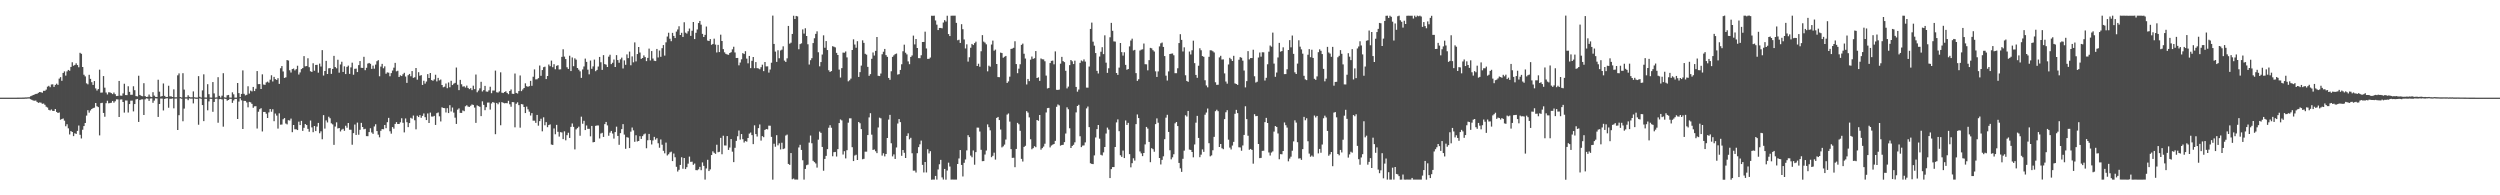 <?xml version="1.0" encoding="UTF-8"?>
<svg xmlns="http://www.w3.org/2000/svg" width="1920" height="150">
  <path d="M0 75.000h1v1.000H0zM1 75.000h1v1.000H1zM2 75.000h1v1.000H2zM3 75.000h1v1.000H3zM4 75.000h1v1.000H4zM5 75.000h1v1.000H5zM6 75.000h1v1.000H6zM7 75.000h1v1.000H7zM8 74.998h1v1.000H8zM9 74.997h1v1.000H9zM10 74.994h1v1.000H10zM11 74.991h1v1.000H11zM12 74.986h1v1.000H12zM13 74.974h1v1.000H13zM14 74.970h1v1.000H14zM15 74.945h1v1.000H15zM16 74.938h1v1.000H16zM17 74.925h1v1.000H17zM18 74.908h1v1.000H18zM19 74.821h1v1.000H19zM20 74.814h1v1.000H20zM21 74.679h1v1.000H21zM22 74.659h1v1.000H22zM23 73.910h1v2.252H23zM24 73.522h1v3.175H24zM25 72.954h1v4.233H25zM26 72.582h1v4.780H26zM27 72.154h1v5.042H27zM28 71.968h1v6.336H28zM29 71.277h1v7.701H29zM30 70.674h1v7.986H30zM31 70.843h1v8.004H31zM32 71.195h1v8.525H32zM33 69.755h1v9.784H33zM34 69.734h1v10.774H34zM35 68.790h1v13.199H35zM36 66.541h1v16.044H36zM37 65.900h1v18.473H37zM38 66.970h1v17.847H38zM39 64.878h1v19.182H39zM40 64.742h1v20.411H40zM41 66.704h1v18.563H41zM42 65.178h1v18.532H42zM43 64.258h1v21.717H43zM44 65.202h1v21.576H44zM45 60.379h1v25.985H45zM46 59.229h1v32.706H46zM47 62.034h1v29.401H47zM48 55.993h1v34.966H48zM49 54.852h1v37.831H49zM50 58.055h1v38.926H50zM51 54.836h1v40.594H51zM52 53.687h1v44.855H52zM53 54.345h1v48.927H53zM54 51.404h1v49.231H54zM55 47.804h1v53.555H55zM56 50.504h1v54.026H56zM57 49.872h1v52.484H57zM58 48.663h1v54.175H58zM59 49.958h1v50.533H59zM60 51.657h1v44.746H60zM61 40.526h1v63.022H61zM62 41.307h1v65.018H62zM63 51.449h1v48.193H63zM64 57.398h1v39.417H64zM65 58.673h1v35.800H65zM66 63.993h1v24.778H66zM67 64.747h1v19.901H67zM68 57.448h1v29.075H68zM69 60.548h1v24.286H69zM70 63.150h1v20.539H70zM71 65.252h1v17.769H71zM72 62.271h1v20.420H72zM73 67.880h1v11.202H73zM74 69.531h1v12.085H74zM75 68.421h1v13.870H75zM76 53.526h1v50.476H76zM77 71.150h1v8.036H77zM78 71.058h1v7.872H78zM79 58.435h1v28.319H79zM80 67.324h1v22.345H80zM81 71.040h1v8.232H81zM82 72.556h1v4.830H82zM83 70.872h1v8.475H83zM84 70.961h1v8.200H84zM85 71.521h1v7.390H85zM86 72.317h1v5.180H86zM87 71.071h1v7.777H87zM88 72.325h1v5.434H88zM89 73.758h1v2.548H89zM90 73.601h1v2.749H90zM91 62.180h1v27.652H91zM92 73.441h1v3.012H92zM93 73.530h1v2.813H93zM94 71.734h1v6.596H94zM95 64.313h1v22.171H95zM96 72.991h1v4.182H96zM97 73.060h1v4.161H97zM98 66.255h1v20.166H98zM99 70.535h1v9.397H99zM100 72.829h1v4.486H100zM101 72.756h1v4.511H101zM102 66.265h1v19.273H102zM103 69.264h1v10.668H103zM104 73.754h1v2.583H104zM105 74.024h1v1.981H105zM106 58.164h1v35.502H106zM107 72.903h1v3.923H107zM108 73.634h1v2.708H108zM109 73.931h1v2.354H109zM110 63.902h1v24.401H110zM111 73.812h1v2.452H111zM112 74.494h1v1.038H112zM113 74.272h1v1.506H113zM114 72.583h1v4.867H114zM115 74.246h1v1.411H115zM116 74.561h1v1.000H116zM117 70.821h1v8.137H117zM118 73.440h1v3.842H118zM119 74.406h1v1.111H119zM120 74.474h1v1.144H120zM121 61.221h1v28.582H121zM122 70.391h1v9.460H122zM123 74.186h1v1.467H123zM124 73.785h1v1.953H124zM125 64.104h1v20.708H125zM126 73.605h1v2.372H126zM127 74.569h1v1.000H127zM128 74.440h1v1.005H128zM129 65.846h1v16.880H129zM130 74.005h1v1.862H130zM131 74.052h1v1.817H131zM132 74.482h1v1.139H132zM133 68.613h1v14.580H133zM134 74.703h1v1.000H134zM135 74.685h1v1.000H135zM136 57.850h1v41.969H136zM137 56.367h1v32.108H137zM138 74.539h1v1.000H138zM139 74.853h1v1.000H139zM140 56.197h1v36.947H140zM141 68.795h1v14.597H141zM142 74.721h1v1.000H142zM143 74.713h1v1.000H143zM144 73.175h1v3.759H144zM145 74.375h1v1.188H145zM146 74.776h1v1.000H146zM147 74.721h1v1.000H147zM148 70.214h1v9.178H148zM149 74.684h1v1.000H149zM150 74.916h1v1.000H150zM151 74.896h1v1.000H151zM152 58.492h1v37.311H152zM153 74.365h1v1.146H153zM154 74.882h1v1.000H154zM155 69.424h1v11.274H155zM156 57.067h1v35.951H156zM157 74.878h1v1.000H157zM158 74.896h1v1.000H158zM159 64.651h1v20.104H159zM160 72.355h1v5.506H160zM161 74.897h1v1.000H161zM162 74.934h1v1.000H162zM163 63.049h1v22.793H163zM164 71.712h1v6.558H164zM165 74.897h1v1.000H165zM166 74.783h1v1.000H166zM167 59.301h1v34.942H167zM168 73.639h1v2.560H168zM169 74.924h1v1.000H169zM170 73.479h1v2.920H170zM171 56.224h1v41.044H171zM172 74.762h1v1.000H172zM173 74.968h1v1.000H173zM174 73.172h1v4.137H174zM175 72.915h1v3.897H175zM176 74.903h1v1.000H176zM177 74.949h1v1.000H177zM178 70.909h1v8.106H178zM179 72.424h1v4.734H179zM180 74.959h1v1.000H180zM181 74.968h1v1.000H181zM182 63.744h1v27.653H182zM183 71.531h1v6.506H183zM184 74.527h1v1.000H184zM185 72.148h1v4.924H185zM186 54.041h1v45.039H186zM187 72.059h1v5.387H187zM188 73.267h1v4.246H188zM189 72.806h1v5.893H189zM190 66.258h1v16.155H190zM191 71.885h1v6.367H191zM192 69.579h1v9.016H192zM193 70.195h1v9.554H193zM194 66.760h1v16.042H194zM195 69.952h1v11.731H195zM196 68.140h1v13.428H196zM197 54.596h1v44.101H197zM198 64.613h1v21.200H198zM199 64.554h1v19.294H199zM200 68.346h1v14.744H200zM201 57.102h1v43.871H201zM202 64.896h1v21.087H202zM203 65.192h1v20.775H203zM204 63.259h1v24.064H204zM205 62.651h1v27.986H205zM206 63.495h1v22.816H206zM207 61.179h1v22.525H207zM208 57.788h1v28.029H208zM209 62.572h1v21.329H209zM210 59.030h1v34.064H210zM211 60.797h1v26.408H211zM212 61.382h1v27.412H212zM213 60.066h1v38.713H213zM214 64.417h1v22.629H214zM215 52.405h1v43.337H215zM216 50.756h1v44.900H216zM217 54.869h1v36.706H217zM218 59.838h1v30.831H218zM219 59.414h1v35.440H219zM220 46.154h1v49.404H220zM221 46.483h1v45.817H221zM222 53.943h1v38.632H222zM223 55.692h1v35.377H223zM224 53.043h1v48.497H224zM225 52.628h1v43.376H225zM226 54.050h1v45.215H226zM227 53.095h1v46.246H227zM228 50.466h1v49.411H228zM229 57.226h1v36.222H229zM230 55.619h1v40.429H230zM231 53.107h1v39.710H231zM232 52.275h1v48.236H232zM233 43.102h1v55.036H233zM234 50.942h1v44.324H234zM235 50.736h1v45.314H235zM236 44.734h1v54.235H236zM237 51.627h1v49.554H237zM238 54.734h1v37.836H238zM239 55.251h1v42.566H239zM240 48.600h1v52.907H240zM241 54.342h1v42.404H241zM242 49.887h1v50.761H242zM243 49.770h1v47.472H243zM244 55.791h1v38.617H244zM245 48.837h1v53.501H245zM246 51.087h1v49.788H246zM247 38.482h1v68.482H247zM248 58.024h1v30.412H248zM249 54.516h1v44.268H249zM250 46.742h1v45.729H250zM251 56.850h1v37.181H251zM252 52.473h1v37.168H252zM253 52.257h1v38.582H253zM254 56.739h1v37.998H254zM255 52.920h1v42.603H255zM256 42.922h1v68.341H256zM257 51.531h1v45.640H257zM258 52.454h1v41.484H258zM259 45.867h1v52.795H259zM260 55.830h1v42.454H260zM261 49.484h1v51.501H261zM262 47.428h1v52.167H262zM263 55.229h1v43.688H263zM264 50.935h1v49.537H264zM265 56.903h1v39.651H265zM266 51.346h1v46.779H266zM267 50.395h1v44.076H267zM268 56.731h1v42.880H268zM269 51.742h1v47.877H269zM270 48.107h1v63.030H270zM271 57.404h1v44.856H271zM272 52.854h1v42.796H272zM273 52.668h1v50.959H273zM274 55.359h1v38.787H274zM275 50.034h1v53.420H275zM276 46.887h1v52.795H276zM277 52.070h1v42.287H277zM278 52.198h1v45.359H278zM279 43.628h1v55.650H279zM280 53.933h1v44.983H280zM281 52.065h1v52.474H281zM282 48.847h1v55.741H282zM283 48.348h1v53.091H283zM284 49.016h1v49.491H284zM285 52.896h1v48.842H285zM286 50.390h1v52.397H286zM287 52.759h1v44.386H287zM288 49.608h1v45.816H288zM289 47.017h1v53.621H289zM290 46.199h1v57.247H290zM291 58.589h1v46.871H291zM292 51.170h1v49.261H292zM293 49.026h1v50.090H293zM294 52.411h1v46.869H294zM295 50.962h1v45.013H295zM296 56.615h1v41.821H296zM297 55.604h1v38.261H297zM298 55.784h1v34.724H298zM299 58.561h1v42.253H299zM300 56.188h1v46.452H300zM301 54.190h1v43.391H301zM302 51.950h1v46.872H302zM303 48.277h1v46.928H303zM304 54.794h1v39.017H304zM305 54.347h1v40.881H305zM306 59.113h1v36.127H306zM307 57.865h1v36.087H307zM308 58.425h1v32.408H308zM309 57.049h1v37.262H309zM310 55.895h1v45.784H310zM311 58.788h1v32.182H311zM312 63.651h1v30.213H312zM313 57.754h1v39.897H313zM314 56.804h1v37.710H314zM315 58.578h1v31.884H315zM316 54.579h1v36.553H316zM317 59.808h1v28.911H317zM318 59.359h1v33.015H318zM319 52.227h1v47.101H319zM320 61.203h1v27.675H320zM321 55.432h1v34.475H321zM322 58.154h1v30.255H322zM323 57.717h1v32.766H323zM324 65.241h1v23.753H324zM325 62.026h1v25.119H325zM326 64.205h1v25.805H326zM327 62.633h1v29.567H327zM328 56.950h1v30.188H328zM329 59.896h1v34.582H329zM330 56.041h1v30.441H330zM331 61.509h1v27.998H331zM332 62.039h1v27.504H332zM333 60.975h1v28.012H333zM334 57.386h1v38.557H334zM335 62.527h1v24.431H335zM336 59.813h1v26.582H336zM337 61.726h1v27.600H337zM338 61.077h1v32.229H338zM339 65.286h1v17.166H339zM340 67.016h1v15.941H340zM341 66.572h1v16.499H341zM342 64.130h1v22.231H342zM343 67.726h1v15.368H343zM344 63.333h1v23.521H344zM345 67.010h1v13.769H345zM346 62.038h1v23.557H346zM347 65.330h1v17.268H347zM348 64.234h1v22.236H348zM349 63.659h1v26.728H349zM350 51.857h1v43.299H350zM351 65.063h1v19.176H351zM352 69.211h1v14.030H352zM353 61.315h1v25.344H353zM354 64.741h1v22.010H354zM355 66.492h1v18.333H355zM356 66.262h1v19.154H356zM357 67.204h1v14.428H357zM358 65.729h1v15.114H358zM359 67.555h1v14.340H359zM360 68.454h1v13.657H360zM361 67.742h1v13.471H361zM362 69.234h1v10.987H362zM363 65.795h1v14.783H363zM364 68.446h1v14.167H364zM365 57.243h1v37.119H365zM366 70.851h1v10.086H366zM367 69.528h1v11.961H367zM368 67.828h1v14.220H368zM369 62.831h1v26.379H369zM370 70.246h1v7.569H370zM371 69.244h1v11.294H371zM372 65.957h1v18.663H372zM373 70.303h1v12.012H373zM374 70.445h1v8.335H374zM375 69.350h1v9.371H375zM376 66.593h1v17.591H376zM377 71.555h1v7.923H377zM378 69.548h1v8.787H378zM379 69.545h1v9.375H379zM380 54.204h1v48.868H380zM381 70.837h1v8.228H381zM382 71.101h1v8.998H382zM383 70.176h1v8.408H383zM384 55.543h1v40.686H384zM385 71.159h1v7.284H385zM386 71.468h1v7.475H386zM387 70.668h1v8.704H387zM388 70.090h1v9.065H388zM389 71.390h1v7.915H389zM390 72.330h1v5.071H390zM391 69.885h1v10.186H391zM392 68.712h1v13.271H392zM393 71.963h1v6.433H393zM394 72.152h1v6.324H394zM395 56.474h1v41.340H395zM396 71.367h1v8.307H396zM397 71.824h1v6.779H397zM398 69.929h1v10.792H398zM399 57.950h1v40.094H399zM400 70.010h1v9.892H400zM401 68.702h1v11.497H401zM402 67.562h1v14.620H402zM403 63.993h1v22.842H403zM404 66.186h1v15.692H404zM405 66.670h1v17.302H405zM406 66.161h1v19.606H406zM407 62.102h1v26.618H407zM408 65.875h1v20.999H408zM409 58.924h1v33.741H409zM410 53.273h1v39.378H410zM411 60.989h1v33.358H411zM412 60.876h1v27.401H412zM413 60.002h1v36.528H413zM414 50.350h1v42.672H414zM415 58.214h1v32.952H415zM416 53.789h1v47.074H416zM417 51.585h1v38.541H417zM418 51.177h1v45.042H418zM419 60.714h1v33.069H419zM420 58.358h1v39.330H420zM421 49.573h1v46.498H421zM422 50.834h1v44.683H422zM423 46.541h1v64.449H423zM424 51.599h1v59.731H424zM425 49.325h1v49.326H425zM426 53.185h1v49.913H426zM427 50.533h1v45.383H427zM428 50.063h1v51.172H428zM429 53.326h1v51.561H429zM430 53.243h1v48.235H430zM431 43.675h1v58.053H431zM432 37.839h1v69.032H432zM433 43.486h1v57.380H433zM434 45.356h1v62.411H434zM435 51.647h1v52.188H435zM436 52.950h1v49.003H436zM437 42.812h1v63.108H437zM438 54.567h1v42.875H438zM439 44.147h1v50.657H439zM440 50.823h1v46.617H440zM441 44.792h1v69.969H441zM442 45.835h1v53.536H442zM443 52.245h1v46.140H443zM444 53.511h1v43.748H444zM445 54.802h1v49.450H445zM446 59.807h1v29.813H446zM447 53.341h1v41.708H447zM448 51.039h1v41.756H448zM449 45.024h1v54.842H449zM450 47.518h1v48.836H450zM451 53.492h1v45.472H451zM452 57.104h1v41.831H452zM453 46.481h1v58.241H453zM454 52.852h1v43.861H454zM455 50.973h1v58.324H455zM456 45.768h1v63.281H456zM457 54.681h1v41.985H457zM458 53.724h1v42.628H458zM459 51.080h1v45.291H459zM460 43.742h1v62.583H460zM461 47.829h1v54.699H461zM462 53.649h1v48.330H462zM463 42.331h1v62.833H463zM464 49.221h1v46.116H464zM465 49.647h1v44.014H465zM466 51.471h1v44.813H466zM467 43.527h1v60.741H467zM468 42.049h1v59.833H468zM469 49.265h1v51.277H469zM470 48.198h1v54.334H470zM471 45.720h1v60.724H471zM472 51.456h1v49.995H472zM473 42.357h1v54.936H473zM474 46.148h1v58.227H474zM475 48.163h1v63.032H475zM476 45.563h1v56.683H476zM477 44.261h1v54.929H477zM478 52.603h1v42.752H478zM479 46.394h1v56.985H479zM480 49.765h1v64.520H480zM481 41.801h1v63.579H481zM482 44.659h1v61.052H482zM483 39.606h1v74.100H483zM484 50.134h1v51.011H484zM485 43.294h1v54.661H485zM486 47.859h1v52.274H486zM487 32.538h1v76.358H487zM488 47.172h1v56.718H488zM489 41.520h1v67.114H489zM490 36.113h1v72.151H490zM491 40.355h1v64.270H491zM492 45.216h1v61.499H492zM493 44.536h1v60.007H493zM494 42.556h1v60.648H494zM495 43.892h1v58.670H495zM496 46.966h1v66.882H496zM497 44.447h1v63.264H497zM498 37.330h1v65.554H498zM499 46.435h1v61.174H499zM500 39.197h1v71.750H500zM501 44.933h1v62.935H501zM502 46.627h1v58.482H502zM503 46.880h1v60.325H503zM504 37.568h1v68.553H504zM505 44.115h1v65.905H505zM506 38.791h1v74.664H506zM507 43.616h1v63.501H507zM508 37.003h1v74.144H508zM509 34.625h1v81.189H509zM510 42.716h1v75.052H510zM511 32.492h1v77.008H511zM512 28.039h1v91.361H512zM513 25.159h1v93.300H513zM514 29.755h1v87.313H514zM515 31.625h1v84.856H515zM516 25.262h1v98.462H516zM517 27.585h1v90.338H517zM518 29.243h1v91.519H518zM519 24.288h1v103.812H519zM520 22.611h1v109.151H520zM521 20.195h1v110.200H521zM522 26.877h1v99.786H522zM523 25.169h1v95.625H523zM524 28.361h1v101.235H524zM525 17.087h1v104.237H525zM526 25.073h1v104.785H526zM527 25.791h1v102.611H527zM528 24.023h1v101.679H528zM529 21.906h1v98.340H529zM530 27.565h1v96.766H530zM531 23.592h1v100.568H531zM532 16.912h1v109.653H532zM533 30.012h1v95.608H533zM534 25.197h1v105.442H534zM535 22.613h1v108.140H535zM536 17.740h1v112.299H536zM537 16.058h1v112.083H537zM538 18.941h1v111.795H538zM539 25.992h1v98.753H539zM540 28.428h1v98.937H540zM541 26.781h1v111.165H541zM542 20.381h1v108.982H542zM543 31.143h1v91.562H543zM544 31.463h1v99.937H544zM545 29.981h1v100.109H545zM546 34.390h1v84.696H546zM547 33.724h1v82.478H547zM548 29.692h1v87.667H548zM549 34.265h1v83.884H549zM550 40.274h1v70.867H550zM551 34.452h1v82.500H551zM552 39.969h1v76.622H552zM553 26.638h1v79.220H553zM554 31.478h1v87.009H554zM555 37.735h1v66.528H555zM556 40.180h1v71.540H556zM557 41.358h1v70.398H557zM558 41.820h1v62.655H558zM559 42.083h1v73.054H559zM560 40.714h1v72.609H560zM561 40.088h1v66.700H561zM562 37.898h1v78.584H562zM563 35.896h1v88.624H563zM564 40.318h1v73.192H564zM565 44.558h1v63.626H565zM566 44.514h1v60.163H566zM567 50.194h1v50.046H567zM568 48.000h1v59.235H568zM569 45.585h1v57.394H569zM570 40.817h1v66.072H570zM571 41.527h1v67.960H571zM572 39.340h1v69.018H572zM573 44.986h1v63.790H573zM574 48.618h1v57.368H574zM575 42.976h1v59.632H575zM576 52.348h1v49.417H576zM577 46.716h1v57.065H577zM578 43.785h1v66.886H578zM579 52.361h1v43.906H579zM580 47.677h1v55.264H580zM581 52.313h1v52.535H581zM582 52.593h1v45.837H582zM583 53.174h1v42.420H583zM584 51.619h1v56.345H584zM585 49.683h1v54.872H585zM586 54.611h1v50.771H586zM587 47.635h1v52.164H587zM588 50.979h1v48.068H588zM589 50.940h1v48.421H589zM590 55.761h1v40.730H590zM591 53.419h1v43.130H591zM592 48.197h1v56.910H592zM593 11.989h1v125.997H593zM594 33.720h1v76.672H594zM595 39.653h1v73.060H595zM596 47.513h1v56.337H596zM597 38.595h1v73.024H597zM598 44.770h1v65.302H598zM599 38.741h1v76.031H599zM600 38.153h1v71.479H600zM601 35.580h1v78.939H601zM602 46.565h1v67.454H602zM603 47.585h1v56.493H603zM604 44.793h1v58.577H604zM605 19.898h1v106.002H605zM606 33.541h1v93.090H606zM607 32.773h1v84.769H607zM608 26.080h1v111.584H608zM609 12.067h1v125.032H609zM610 14.601h1v123.328H610zM611 12.244h1v125.625H611zM612 12.575h1v125.368H612zM613 37.859h1v75.405H613zM614 33.873h1v77.338H614zM615 33.259h1v81.912H615zM616 22.583h1v100.519H616zM617 25.787h1v112.145H617zM618 21.723h1v107.993H618zM619 27.661h1v99.206H619zM620 33.992h1v92.407H620zM621 49.557h1v59.971H621zM622 46.228h1v57.844H622zM623 44.706h1v65.298H623zM624 33.062h1v90.445H624zM625 29.412h1v95.109H625zM626 26.030h1v99.521H626zM627 24.041h1v104.659H627zM628 40.136h1v67.116H628zM629 50.949h1v50.105H629zM630 47.666h1v54.394H630zM631 41.895h1v70.950H631zM632 27.121h1v104.027H632zM633 36.636h1v85.410H633zM634 31.516h1v88.209H634zM635 38.438h1v76.071H635zM636 53.942h1v44.153H636zM637 55.260h1v40.911H637zM638 54.565h1v43.541H638zM639 35.491h1v84.504H639zM640 35.888h1v80.991H640zM641 36.381h1v80.283H641zM642 40.585h1v79.643H642zM643 42.233h1v72.297H643zM644 53.460h1v41.041H644zM645 59.567h1v32.169H645zM646 52.313h1v40.163H646zM647 40.382h1v78.296H647zM648 40.513h1v75.622H648zM649 39.527h1v82.147H649zM650 44.087h1v71.244H650zM651 62.465h1v31.745H651zM652 61.663h1v29.229H652zM653 60.386h1v30.506H653zM654 38.401h1v74.652H654zM655 30.226h1v93.453H655zM656 34.186h1v85.282H656zM657 36.649h1v82.212H657zM658 31.659h1v91.205H658zM659 59.070h1v34.638H659zM660 55.397h1v39.264H660zM661 50.378h1v48.773H661zM662 30.952h1v91.369H662zM663 32.911h1v89.042H663zM664 41.344h1v75.130H664zM665 41.983h1v74.490H665zM666 51.330h1v52.385H666zM667 58.192h1v31.976H667zM668 56.944h1v30.013H668zM669 45.137h1v58.283H669zM670 40.292h1v74.851H670zM671 42.643h1v72.133H671zM672 39.069h1v77.089H672zM673 28.438h1v89.159H673zM674 58.202h1v39.671H674zM675 58.420h1v31.974H675zM676 56.462h1v34.431H676zM677 41.671h1v77.810H677zM678 39.722h1v77.987H678zM679 37.577h1v82.560H679zM680 42.343h1v75.916H680zM681 43.694h1v62.287H681zM682 59.858h1v32.020H682zM683 61.304h1v26.912H683zM684 54.711h1v55.316H684zM685 43.691h1v76.435H685zM686 42.476h1v76.092H686zM687 41.593h1v80.482H687zM688 41.093h1v72.149H688zM689 57.304h1v37.586H689zM690 56.915h1v34.511H690zM691 53.715h1v40.107H691zM692 49.379h1v70.276H692zM693 39.386h1v75.838H693zM694 34.296h1v83.070H694zM695 40.490h1v80.834H695zM696 41.784h1v62.627H696zM697 47.175h1v55.245H697zM698 49.288h1v57.729H698zM699 43.713h1v62.116H699zM700 42.597h1v75.114H700zM701 27.329h1v103.724H701zM702 34.081h1v96.957H702zM703 29.970h1v102.545H703zM704 36.847h1v80.835H704zM705 44.649h1v68.324H705zM706 44.700h1v66.148H706zM707 42.428h1v65.566H707zM708 32.279h1v94.341H708zM709 32.216h1v100.231H709zM710 24.302h1v100.097H710zM711 37.215h1v95.249H711zM712 45.191h1v69.428H712zM713 45.138h1v72.653H713zM714 44.160h1v71.960H714zM715 12.060h1v125.970H715zM716 12.121h1v125.780H716zM717 12.019h1v125.912H717zM718 15.692h1v119.420H718zM719 18.959h1v118.980H719zM720 23.093h1v107.053H720zM721 21.474h1v104.699H721zM722 21.459h1v101.343H722zM723 21.765h1v114.487H723zM724 17.321h1v120.574H724zM725 15.481h1v114.264H725zM726 16.542h1v121.447H726zM727 12.109h1v118.881H727zM728 26.187h1v98.761H728zM729 27.702h1v100.210H729zM730 12.072h1v125.878H730zM731 12.051h1v125.835H731zM732 12.033h1v125.882H732zM733 12.041h1v125.894H733zM734 17.572h1v120.384H734zM735 30.938h1v95.030H735zM736 30.501h1v91.201H736zM737 32.949h1v82.288H737zM738 18.571h1v108.091H738zM739 22.428h1v113.097H739zM740 30.333h1v94.708H740zM741 37.243h1v85.220H741zM742 34.063h1v81.440H742zM743 47.320h1v56.509H743zM744 43.986h1v61.326H744zM745 36.671h1v82.828H745zM746 33.722h1v87.063H746zM747 34.604h1v80.937H747zM748 33.107h1v93.383H748zM749 31.980h1v84.853H749zM750 50.710h1v47.277H750zM751 48.931h1v49.121H751zM752 51.239h1v49.782H752zM753 39.354h1v75.694H753zM754 27.007h1v96.770H754zM755 31.952h1v91.749H755zM756 32.718h1v85.946H756zM757 34.031h1v81.590H757zM758 54.774h1v40.786H758zM759 50.433h1v47.231H759zM760 51.221h1v48.899H760zM761 34.184h1v86.553H761zM762 31.162h1v88.500H762zM763 38.915h1v78.346H763zM764 38.112h1v84.481H764zM765 49.168h1v41.399H765zM766 59.206h1v30.618H766zM767 59.312h1v32.890H767zM768 40.401h1v59.086H768zM769 40.774h1v72.410H769zM770 44.342h1v68.030H770zM771 43.567h1v67.489H771zM772 42.944h1v64.236H772zM773 63.708h1v24.298H773zM774 62.512h1v24.618H774zM775 58.887h1v34.497H775zM776 37.572h1v76.977H776zM777 37.282h1v83.961H777zM778 36.716h1v84.400H778zM779 31.712h1v96.712H779zM780 49.191h1v65.172H780zM781 56.220h1v38.151H781zM782 52.762h1v42.696H782zM783 49.341h1v51.130H783zM784 34.479h1v87.536H784zM785 33.471h1v90.609H785zM786 41.273h1v71.577H786zM787 44.977h1v67.022H787zM788 64.866h1v20.502H788zM789 60.629h1v25.838H789zM790 62.318h1v27.847H790zM791 45.829h1v61.107H791zM792 43.402h1v71.214H792zM793 45.220h1v68.536H793zM794 44.714h1v67.580H794zM795 39.220h1v73.812H795zM796 59.891h1v32.261H796zM797 59.397h1v33.388H797zM798 62.128h1v26.182H798zM799 44.904h1v70.065H799zM800 45.517h1v68.233H800zM801 45.617h1v66.980H801zM802 47.071h1v63.341H802zM803 58.070h1v28.317H803zM804 67.927h1v15.140H804zM805 67.525h1v15.330H805zM806 48.415h1v64.796H806zM807 46.755h1v65.024H807zM808 46.538h1v64.588H808zM809 49.417h1v61.172H809zM810 39.460h1v68.728H810zM811 68.942h1v13.075H811zM812 69.093h1v11.155H812zM813 68.838h1v12.098H813zM814 48.874h1v62.997H814zM815 43.677h1v67.670H815zM816 46.930h1v64.273H816zM817 47.707h1v61.449H817zM818 54.383h1v48.168H818zM819 67.875h1v14.543H819zM820 66.496h1v17.396H820zM821 50.035h1v48.457H821zM822 46.096h1v67.593H822zM823 47.117h1v64.959H823zM824 49.206h1v61.986H824zM825 46.605h1v62.712H825zM826 66.755h1v19.582H826zM827 70.383h1v11.037H827zM828 68.751h1v11.720H828zM829 48.278h1v56.354H829zM830 46.433h1v66.566H830zM831 47.107h1v64.706H831zM832 45.637h1v66.046H832zM833 47.319h1v62.055H833zM834 67.288h1v15.985H834zM835 67.307h1v14.491H835zM836 51.097h1v46.517H836zM837 22.233h1v103.151H837zM838 17.348h1v108.530H838zM839 31.980h1v94.089H839zM840 35.053h1v84.270H840zM841 40.765h1v64.816H841zM842 54.451h1v44.741H842zM843 56.405h1v39.571H843zM844 43.394h1v63.118H844zM845 39.740h1v79.135H845zM846 36.251h1v83.147H846zM847 41.599h1v75.468H847zM848 27.142h1v85.775H848zM849 48.112h1v54.466H849zM850 55.970h1v42.052H850zM851 52.425h1v47.130H851zM852 28.605h1v108.131H852zM853 17.564h1v112.314H853zM854 23.647h1v104.682H854zM855 31.809h1v96.514H855zM856 31.966h1v80.934H856zM857 56.062h1v37.940H857zM858 57.492h1v34.192H858zM859 51.925h1v48.844H859zM860 33.019h1v86.226H860zM861 40.028h1v80.432H861zM862 42.704h1v72.957H862zM863 40.148h1v81.237H863zM864 49.813h1v42.688H864zM865 53.533h1v42.400H865zM866 52.978h1v41.400H866zM867 35.656h1v82.705H867zM868 31.138h1v97.367H868zM869 29.690h1v95.641H869zM870 38.739h1v82.808H870zM871 38.279h1v85.062H871zM872 56.181h1v39.164H872zM873 62.111h1v25.791H873zM874 60.859h1v29.816H874zM875 38.798h1v77.549H875zM876 38.161h1v79.640H876zM877 37.906h1v81.991H877zM878 33.426h1v84.080H878zM879 49.316h1v61.572H879zM880 49.431h1v48.074H880zM881 54.019h1v44.732H881zM882 46.187h1v62.819H882zM883 36.772h1v87.799H883zM884 37.104h1v76.696H884zM885 38.551h1v76.045H885zM886 39.590h1v76.943H886zM887 54.772h1v40.576H887zM888 59.067h1v31.853H888zM889 54.842h1v39.398H889zM890 35.615h1v85.736H890zM891 33.295h1v92.998H891zM892 32.653h1v90.149H892zM893 36.064h1v84.023H893zM894 43.060h1v63.859H894zM895 58.124h1v32.261H895zM896 61.836h1v26.306H896zM897 54.842h1v46.463H897zM898 41.460h1v73.919H898zM899 41.198h1v81.168H899zM900 41.070h1v79.781H900zM901 42.420h1v76.071H901zM902 56.235h1v38.461H902zM903 56.240h1v37.436H903zM904 52.412h1v44.416H904zM905 33.098h1v92.054H905zM906 26.283h1v102.979H906zM907 30.638h1v101.363H907zM908 39.510h1v82.462H908zM909 36.372h1v79.355H909zM910 57.816h1v30.702H910zM911 62.153h1v27.329H911zM912 62.846h1v22.348H912zM913 39.592h1v75.297H913zM914 41.825h1v73.313H914zM915 38.620h1v78.111H915zM916 31.220h1v89.617H916zM917 48.498h1v62.427H917zM918 57.540h1v36.673H918zM919 59.731h1v29.257H919zM920 50.464h1v55.492H920zM921 37.081h1v83.673H921zM922 38.604h1v80.173H922zM923 43.051h1v71.689H923zM924 43.614h1v73.036H924zM925 61.643h1v26.460H925zM926 65.659h1v20.748H926zM927 67.056h1v16.317H927zM928 43.636h1v66.325H928zM929 38.595h1v81.462H929zM930 38.706h1v80.635H930zM931 39.391h1v76.029H931zM932 40.292h1v64.814H932zM933 63.199h1v22.221H933zM934 65.175h1v19.090H934zM935 65.069h1v20.313H935zM936 44.100h1v68.796H936zM937 42.832h1v67.739H937zM938 45.698h1v68.187H938zM939 45.618h1v68.991H939zM940 56.366h1v35.119H940zM941 62.592h1v23.644H941zM942 64.248h1v20.376H942zM943 49.494h1v57.752H943zM944 44.387h1v68.960H944zM945 45.467h1v69.336H945zM946 46.834h1v64.946H946zM947 42.847h1v66.117H947zM948 64.045h1v23.362H948zM949 64.506h1v19.866H949zM950 65.185h1v21.702H950zM951 45.877h1v67.234H951zM952 43.901h1v69.362H952zM953 44.360h1v71.380H953zM954 46.577h1v65.154H954zM955 54.182h1v49.445H955zM956 67.141h1v14.454H956zM957 62.318h1v29.193H957zM958 39.270h1v64.994H958zM959 45.593h1v69.404H959zM960 44.572h1v69.812H960zM961 44.576h1v70.562H961zM962 38.207h1v87.510H962zM963 58.571h1v29.126H963zM964 63.406h1v25.837H964zM965 62.775h1v26.282H965zM966 44.186h1v66.417H966zM967 40.324h1v81.135H967zM968 43.530h1v77.734H968zM969 40.123h1v75.719H969zM970 40.187h1v75.558H970zM971 61.823h1v31.978H971zM972 59.771h1v30.753H972zM973 49.355h1v45.111H973zM974 39.668h1v77.444H974zM975 34.957h1v84.509H975zM976 35.829h1v81.326H976zM977 25.060h1v91.230H977zM978 48.845h1v52.244H978zM979 58.998h1v37.827H979zM980 55.721h1v41.749H980zM981 44.112h1v58.379H981zM982 32.900h1v89.417H982zM983 39.658h1v78.734H983zM984 39.234h1v79.270H984zM985 36.372h1v79.614H985zM986 56.953h1v37.087H986zM987 56.904h1v39.260H987zM988 53.190h1v44.817H988zM989 38.380h1v85.505H989zM990 30.817h1v90.976H990zM991 36.334h1v83.988H991zM992 27.277h1v88.485H992zM993 41.376h1v67.227H993zM994 55.544h1v36.874H994zM995 56.820h1v37.348H995zM996 48.868h1v60.365H996zM997 30.901h1v90.857H997zM998 35.830h1v85.734H998zM999 37.944h1v84.812H999zM1000 41.225h1v73.295H1000zM1001 58.219h1v31.556H1001zM1002 60.975h1v31.401H1002zM1003 61.560h1v29.254H1003zM1004 42.027h1v66.444H1004zM1005 37.734h1v80.220H1005zM1006 43.928h1v76.466H1006zM1007 38.174h1v81.260H1007zM1008 44.483h1v75.895H1008zM1009 60.500h1v28.229H1009zM1010 61.349h1v28.857H1010zM1011 58.659h1v30.374H1011zM1012 40.091h1v77.712H1012zM1013 37.884h1v76.483H1013zM1014 39.022h1v78.293H1014zM1015 41.515h1v69.471H1015zM1016 52.909h1v37.908H1016zM1017 62.471h1v26.355H1017zM1018 60.419h1v29.795H1018zM1019 35.989h1v64.551H1019zM1020 40.314h1v79.309H1020zM1021 41.190h1v77.344H1021zM1022 43.622h1v73.110H1022zM1023 36.008h1v91.643H1023zM1024 65.811h1v20.683H1024zM1025 62.923h1v23.135H1025zM1026 62.838h1v27.248H1026zM1027 43.955h1v74.299H1027zM1028 42.835h1v76.484H1028zM1029 38.499h1v76.643H1029zM1030 41.326h1v75.771H1030zM1031 49.450h1v57.842H1031zM1032 64.817h1v24.021H1032zM1033 64.847h1v19.467H1033zM1034 57.413h1v33.894H1034zM1035 40.874h1v80.152H1035zM1036 43.518h1v75.063H1036zM1037 46.192h1v70.337H1037zM1038 37.734h1v79.499H1038zM1039 61.036h1v27.347H1039zM1040 52.514h1v36.755H1040zM1041 60.024h1v27.728H1041zM1042 37.205h1v74.840H1042zM1043 35.684h1v86.575H1043zM1044 31.700h1v94.823H1044zM1045 34.893h1v86.045H1045zM1046 41.783h1v76.655H1046zM1047 58.151h1v34.977H1047zM1048 51.079h1v54.372H1048zM1049 31.289h1v72.888H1049zM1050 30.924h1v95.546H1050zM1051 23.470h1v100.866H1051zM1052 34.778h1v86.686H1052zM1053 24.578h1v104.460H1053zM1054 43.046h1v62.703H1054zM1055 47.613h1v63.065H1055zM1056 29.725h1v87.603H1056zM1057 24.638h1v88.586H1057zM1058 22.171h1v108.058H1058zM1059 17.605h1v115.418H1059zM1060 17.865h1v112.929H1060zM1061 35.326h1v82.312H1061zM1062 29.639h1v107.312H1062zM1063 16.101h1v109.553H1063zM1064 12.137h1v109.633H1064zM1065 12.050h1v125.897H1065zM1066 13.772h1v118.499H1066zM1067 12.105h1v125.840H1067zM1068 12.911h1v125.032H1068zM1069 16.634h1v112.130H1069zM1070 31.127h1v106.788H1070zM1071 18.021h1v110.231H1071zM1072 22.906h1v110.656H1072zM1073 12.501h1v121.414H1073zM1074 12.053h1v123.204H1074zM1075 15.575h1v122.398H1075zM1076 16.756h1v121.192H1076zM1077 21.186h1v112.867H1077zM1078 15.932h1v121.996H1078zM1079 18.441h1v119.537H1079zM1080 12.123h1v125.773H1080zM1081 12.052h1v125.901H1081zM1082 12.059h1v125.887H1082zM1083 12.065h1v125.847H1083zM1084 12.107h1v124.527H1084zM1085 14.225h1v123.716H1085zM1086 12.058h1v125.870H1086zM1087 13.142h1v124.813H1087zM1088 12.041h1v125.912H1088zM1089 12.506h1v125.423H1089zM1090 12.057h1v125.889H1090zM1091 12.717h1v125.208H1091zM1092 20.638h1v114.206H1092zM1093 16.923h1v113.688H1093zM1094 20.076h1v103.514H1094zM1095 21.718h1v116.242H1095zM1096 16.416h1v109.045H1096zM1097 18.651h1v115.839H1097zM1098 13.743h1v123.027H1098zM1099 12.148h1v121.651H1099zM1100 26.794h1v103.690H1100zM1101 26.763h1v89.569H1101zM1102 37.615h1v76.989H1102zM1103 37.546h1v75.560H1103zM1104 32.915h1v77.679H1104zM1105 34.999h1v77.208H1105zM1106 42.511h1v73.379H1106zM1107 37.830h1v70.507H1107zM1108 35.642h1v81.901H1108zM1109 31.238h1v88.904H1109zM1110 34.917h1v75.426H1110zM1111 39.392h1v73.277H1111zM1112 47.505h1v63.970H1112zM1113 46.724h1v54.879H1113zM1114 27.062h1v83.023H1114zM1115 46.969h1v51.262H1115zM1116 52.336h1v48.609H1116zM1117 34.821h1v70.713H1117zM1118 35.912h1v67.957H1118zM1119 54.486h1v51.464H1119zM1120 51.572h1v56.559H1120zM1121 51.785h1v49.628H1121zM1122 56.332h1v43.417H1122zM1123 47.221h1v53.718H1123zM1124 45.651h1v60.183H1124zM1125 50.747h1v52.980H1125zM1126 47.100h1v49.095H1126zM1127 49.900h1v43.549H1127zM1128 52.133h1v41.634H1128zM1129 46.313h1v53.443H1129zM1130 55.520h1v38.665H1130zM1131 58.039h1v33.870H1131zM1132 54.632h1v36.779H1132zM1133 55.488h1v42.223H1133zM1134 50.452h1v48.488H1134zM1135 59.647h1v34.789H1135zM1136 59.055h1v37.477H1136zM1137 47.919h1v51.411H1137zM1138 54.021h1v42.157H1138zM1139 52.440h1v39.371H1139zM1140 52.441h1v41.051H1140zM1141 51.171h1v50.856H1141zM1142 58.136h1v33.684H1142zM1143 57.401h1v35.927H1143zM1144 54.465h1v38.748H1144zM1145 53.602h1v43.653H1145zM1146 60.348h1v28.288H1146zM1147 63.901h1v23.809H1147zM1148 61.598h1v25.000H1148zM1149 61.162h1v30.137H1149zM1150 60.191h1v30.117H1150zM1151 58.765h1v31.931H1151zM1152 59.191h1v32.607H1152zM1153 59.725h1v30.936H1153zM1154 57.423h1v33.895H1154zM1155 58.633h1v36.154H1155zM1156 57.343h1v37.738H1156zM1157 60.728h1v28.033H1157zM1158 59.643h1v29.675H1158zM1159 61.346h1v27.434H1159zM1160 49.102h1v49.640H1160zM1161 53.956h1v40.453H1161zM1162 59.059h1v29.434H1162zM1163 63.256h1v25.068H1163zM1164 58.407h1v29.818H1164zM1165 54.329h1v37.129H1165zM1166 61.064h1v33.656H1166zM1167 58.934h1v29.853H1167zM1168 57.486h1v31.923H1168zM1169 62.639h1v26.616H1169zM1170 63.554h1v25.950H1170zM1171 53.330h1v64.635H1171zM1172 58.693h1v30.132H1172zM1173 57.748h1v32.281H1173zM1174 57.271h1v35.594H1174zM1175 47.738h1v50.510H1175zM1176 61.738h1v23.980H1176zM1177 64.930h1v20.883H1177zM1178 67.817h1v15.352H1178zM1179 61.681h1v25.698H1179zM1180 61.706h1v25.615H1180zM1181 57.852h1v31.422H1181zM1182 63.740h1v23.278H1182zM1183 63.181h1v24.283H1183zM1184 64.585h1v19.598H1184zM1185 66.669h1v14.971H1185zM1186 51.802h1v54.379H1186zM1187 61.056h1v25.965H1187zM1188 62.687h1v25.890H1188zM1189 63.282h1v25.349H1189zM1190 50.297h1v55.897H1190zM1191 65.747h1v19.418H1191zM1192 66.720h1v18.440H1192zM1193 65.577h1v17.796H1193zM1194 52.407h1v36.793H1194zM1195 66.964h1v16.785H1195zM1196 65.852h1v19.848H1196zM1197 66.783h1v18.871H1197zM1198 59.135h1v30.082H1198zM1199 67.488h1v14.806H1199zM1200 67.768h1v12.795H1200zM1201 59.781h1v28.324H1201zM1202 11.971h1v126.060H1202zM1203 38.953h1v73.892H1203zM1204 38.905h1v71.079H1204zM1205 47.263h1v63.450H1205zM1206 41.754h1v73.417H1206zM1207 46.834h1v56.514H1207zM1208 45.771h1v54.897H1208zM1209 41.921h1v62.178H1209zM1210 52.832h1v44.142H1210zM1211 52.419h1v46.595H1211zM1212 51.438h1v47.166H1212zM1213 18.910h1v113.549H1213zM1214 42.772h1v70.736H1214zM1215 47.587h1v60.852H1215zM1216 49.720h1v54.120H1216zM1217 12.346h1v119.279H1217zM1218 37.291h1v79.355H1218zM1219 29.428h1v88.730H1219zM1220 33.683h1v82.655H1220zM1221 31.809h1v85.618H1221zM1222 36.068h1v75.364H1222zM1223 41.215h1v70.019H1223zM1224 37.271h1v71.127H1224zM1225 43.105h1v64.185H1225zM1226 47.365h1v53.711H1226zM1227 49.363h1v50.185H1227zM1228 53.093h1v46.116H1228zM1229 46.219h1v64.637H1229zM1230 54.504h1v43.412H1230zM1231 57.866h1v37.217H1231zM1232 51.453h1v48.321H1232zM1233 54.606h1v40.862H1233zM1234 50.472h1v51.923H1234zM1235 50.643h1v47.275H1235zM1236 44.795h1v63.630H1236zM1237 47.521h1v52.476H1237zM1238 50.219h1v45.690H1238zM1239 53.587h1v41.956H1239zM1240 53.470h1v41.113H1240zM1241 50.710h1v45.850H1241zM1242 56.158h1v40.231H1242zM1243 56.278h1v37.956H1243zM1244 50.479h1v47.742H1244zM1245 54.363h1v39.956H1245zM1246 54.360h1v42.006H1246zM1247 48.923h1v51.409H1247zM1248 52.828h1v46.573H1248zM1249 53.681h1v42.136H1249zM1250 55.833h1v37.404H1250zM1251 48.901h1v50.251H1251zM1252 58.455h1v34.083H1252zM1253 59.915h1v30.718H1253zM1254 61.315h1v26.617H1254zM1255 59.755h1v37.859H1255zM1256 61.140h1v25.367H1256zM1257 61.498h1v28.653H1257zM1258 61.063h1v30.369H1258zM1259 60.784h1v30.978H1259zM1260 63.636h1v23.982H1260zM1261 63.423h1v24.287H1261zM1262 49.731h1v45.932H1262zM1263 44.633h1v53.961H1263zM1264 57.838h1v37.547H1264zM1265 52.238h1v41.121H1265zM1266 45.222h1v62.602H1266zM1267 58.526h1v35.714H1267zM1268 54.605h1v40.815H1268zM1269 53.080h1v42.819H1269zM1270 50.293h1v50.556H1270zM1271 48.776h1v50.833H1271zM1272 54.374h1v43.650H1272zM1273 58.155h1v31.986H1273zM1274 58.613h1v33.119H1274zM1275 64.180h1v23.299H1275zM1276 58.937h1v31.039H1276zM1277 63.060h1v26.384H1277zM1278 55.083h1v36.818H1278zM1279 63.537h1v23.426H1279zM1280 64.198h1v24.068H1280zM1281 59.347h1v29.510H1281zM1282 55.972h1v35.979H1282zM1283 59.811h1v35.026H1283zM1284 58.568h1v33.416H1284zM1285 59.433h1v31.662H1285zM1286 61.093h1v28.933H1286zM1287 58.331h1v30.169H1287zM1288 60.034h1v29.407H1288zM1289 61.837h1v27.788H1289zM1290 59.879h1v28.420H1290zM1291 60.707h1v29.166H1291zM1292 59.472h1v29.171H1292zM1293 48.433h1v56.746H1293zM1294 61.052h1v27.171H1294zM1295 59.520h1v37.490H1295zM1296 59.740h1v38.163H1296zM1297 47.444h1v45.003H1297zM1298 56.918h1v36.383H1298zM1299 58.828h1v37.723H1299zM1300 57.744h1v41.598H1300zM1301 49.195h1v53.052H1301zM1302 53.117h1v53.039H1302zM1303 44.966h1v59.826H1303zM1304 53.874h1v51.428H1304zM1305 53.949h1v41.041H1305zM1306 50.511h1v52.429H1306zM1307 55.696h1v40.325H1307zM1308 41.158h1v67.084H1308zM1309 40.060h1v74.428H1309zM1310 46.899h1v63.100H1310zM1311 48.643h1v55.149H1311zM1312 45.256h1v59.024H1312zM1313 46.911h1v56.301H1313zM1314 50.789h1v57.988H1314zM1315 43.070h1v62.294H1315zM1316 26.010h1v84.012H1316zM1317 27.723h1v80.642H1317zM1318 38.692h1v84.742H1318zM1319 46.390h1v65.209H1319zM1320 32.448h1v86.377H1320zM1321 35.460h1v71.127H1321zM1322 36.999h1v74.845H1322zM1323 12.388h1v125.642H1323zM1324 11.983h1v126.045H1324zM1325 24.577h1v102.584H1325zM1326 23.261h1v99.343H1326zM1327 27.536h1v91.358H1327zM1328 27.640h1v85.819H1328zM1329 15.100h1v122.898H1329zM1330 19.192h1v117.576H1330zM1331 28.905h1v86.873H1331zM1332 24.926h1v93.312H1332zM1333 30.322h1v83.133H1333zM1334 33.589h1v86.424H1334zM1335 15.764h1v120.240H1335zM1336 32.925h1v88.828H1336zM1337 20.632h1v105.386H1337zM1338 25.135h1v99.318H1338zM1339 12.054h1v122.739H1339zM1340 12.058h1v124.619H1340zM1341 12.554h1v120.058H1341zM1342 12.051h1v115.812H1342zM1343 11.979h1v123.917H1343zM1344 12.414h1v111.206H1344zM1345 27.266h1v88.646H1345zM1346 33.899h1v81.637H1346zM1347 33.499h1v82.296H1347zM1348 34.701h1v70.522H1348zM1349 43.589h1v62.518H1349zM1350 24.418h1v95.932H1350zM1351 34.877h1v78.229H1351zM1352 37.831h1v64.233H1352zM1353 42.457h1v59.852H1353zM1354 36.661h1v75.334H1354zM1355 32.341h1v83.666H1355zM1356 36.083h1v90.124H1356zM1357 35.139h1v88.412H1357zM1358 28.441h1v91.914H1358zM1359 28.060h1v90.020H1359zM1360 29.160h1v94.755H1360zM1361 30.831h1v85.834H1361zM1362 36.900h1v79.024H1362zM1363 28.416h1v91.648H1363zM1364 20.321h1v106.731H1364zM1365 28.003h1v93.546H1365zM1366 30.482h1v91.627H1366zM1367 33.935h1v88.353H1367zM1368 29.040h1v105.345H1368zM1369 31.694h1v95.855H1369zM1370 27.645h1v108.295H1370zM1371 17.566h1v107.487H1371zM1372 25.681h1v97.329H1372zM1373 27.867h1v93.702H1373zM1374 26.421h1v95.163H1374zM1375 30.247h1v93.638H1375zM1376 12.020h1v116.085H1376zM1377 29.318h1v94.445H1377zM1378 29.090h1v96.188H1378zM1379 29.200h1v95.622H1379zM1380 34.199h1v89.131H1380zM1381 26.159h1v101.029H1381zM1382 35.533h1v86.637H1382zM1383 33.132h1v86.897H1383zM1384 17.856h1v120.109H1384zM1385 25.554h1v101.692H1385zM1386 22.243h1v100.676H1386zM1387 23.216h1v104.212H1387zM1388 13.707h1v117.772H1388zM1389 22.910h1v103.267H1389zM1390 22.643h1v100.012H1390zM1391 19.252h1v109.004H1391zM1392 23.513h1v104.400H1392zM1393 15.010h1v107.343H1393zM1394 23.287h1v100.293H1394zM1395 26.637h1v93.466H1395zM1396 22.018h1v98.614H1396zM1397 24.979h1v94.835H1397zM1398 25.473h1v90.792H1398zM1399 29.993h1v83.578H1399zM1400 28.295h1v101.062H1400zM1401 33.802h1v99.091H1401zM1402 29.714h1v94.107H1402zM1403 16.297h1v114.231H1403zM1404 39.145h1v76.775H1404zM1405 37.533h1v76.758H1405zM1406 41.526h1v69.247H1406zM1407 35.319h1v76.573H1407zM1408 33.812h1v98.740H1408zM1409 31.052h1v93.886H1409zM1410 34.467h1v89.652H1410zM1411 35.974h1v90.515H1411zM1412 41.749h1v65.416H1412zM1413 44.442h1v62.073H1413zM1414 41.117h1v63.170H1414zM1415 38.907h1v88.692H1415zM1416 33.431h1v89.914H1416zM1417 38.270h1v84.139H1417zM1418 27.266h1v92.850H1418zM1419 40.863h1v73.274H1419zM1420 50.202h1v43.949H1420zM1421 50.446h1v53.934H1421zM1422 45.501h1v59.527H1422zM1423 30.096h1v93.511H1423zM1424 23.430h1v100.019H1424zM1425 23.718h1v100.098H1425zM1426 38.961h1v76.581H1426zM1427 53.044h1v44.635H1427zM1428 47.426h1v52.983H1428zM1429 43.122h1v62.752H1429zM1430 40.007h1v72.035H1430zM1431 21.227h1v107.132H1431zM1432 29.965h1v107.994H1432zM1433 21.882h1v112.340H1433zM1434 35.028h1v84.059H1434zM1435 49.059h1v47.528H1435zM1436 36.793h1v60.767H1436zM1437 43.864h1v56.441H1437zM1438 27.052h1v103.191H1438zM1439 34.254h1v92.159H1439zM1440 31.842h1v87.200H1440zM1441 26.517h1v100.195H1441zM1442 30.972h1v85.541H1442zM1443 50.479h1v44.000H1443zM1444 48.584h1v58.347H1444zM1445 31.651h1v87.167H1445zM1446 13.048h1v124.954H1446zM1447 16.198h1v116.524H1447zM1448 21.309h1v111.438H1448zM1449 30.028h1v96.366H1449zM1450 38.979h1v71.145H1450zM1451 33.650h1v74.277H1451zM1452 30.715h1v79.520H1452zM1453 22.223h1v115.277H1453zM1454 22.557h1v108.127H1454zM1455 27.527h1v110.291H1455zM1456 28.781h1v105.841H1456zM1457 23.734h1v92.606H1457zM1458 41.765h1v69.206H1458zM1459 40.668h1v77.331H1459zM1460 36.514h1v76.888H1460zM1461 12.028h1v125.896H1461zM1462 12.065h1v122.902H1462zM1463 18.200h1v119.714H1463zM1464 14.567h1v121.885H1464zM1465 45.264h1v61.678H1465zM1466 39.020h1v69.770H1466zM1467 51.919h1v53.751H1467zM1468 24.837h1v112.820H1468zM1469 18.165h1v108.634H1469zM1470 28.161h1v102.971H1470zM1471 30.980h1v91.607H1471zM1472 33.354h1v103.744H1472zM1473 35.940h1v73.537H1473zM1474 35.925h1v81.092H1474zM1475 40.392h1v60.035H1475zM1476 21.177h1v110.295H1476zM1477 21.569h1v116.341H1477zM1478 19.940h1v114.195H1478zM1479 23.029h1v106.192H1479zM1480 33.983h1v86.827H1480zM1481 48.862h1v55.626H1481zM1482 49.031h1v52.681H1482zM1483 50.685h1v55.691H1483zM1484 31.632h1v93.083H1484zM1485 17.621h1v112.022H1485zM1486 24.824h1v99.473H1486zM1487 29.213h1v94.580H1487zM1488 38.795h1v66.362H1488zM1489 41.996h1v72.273H1489zM1490 38.333h1v66.997H1490zM1491 34.966h1v85.868H1491zM1492 19.824h1v110.818H1492zM1493 32.801h1v91.750H1493zM1494 22.914h1v104.493H1494zM1495 30.006h1v89.244H1495zM1496 43.972h1v56.519H1496zM1497 42.830h1v67.944H1497zM1498 44.609h1v60.808H1498zM1499 30.854h1v103.146H1499zM1500 29.890h1v108.045H1500zM1501 30.128h1v107.784H1501zM1502 32.278h1v88.601H1502zM1503 48.503h1v52.028H1503zM1504 53.901h1v46.129H1504zM1505 48.295h1v51.943H1505zM1506 40.233h1v76.809H1506zM1507 21.446h1v100.083H1507zM1508 28.467h1v93.327H1508zM1509 33.305h1v93.099H1509zM1510 35.471h1v88.406H1510zM1511 48.928h1v48.469H1511zM1512 51.488h1v51.708H1512zM1513 46.575h1v58.166H1513zM1514 28.329h1v106.910H1514zM1515 23.960h1v111.252H1515zM1516 30.543h1v101.218H1516zM1517 38.765h1v84.600H1517zM1518 43.987h1v62.945H1518zM1519 54.645h1v36.150H1519zM1520 59.420h1v30.077H1520zM1521 52.989h1v49.558H1521zM1522 42.407h1v74.867H1522zM1523 39.001h1v79.401H1523zM1524 38.956h1v78.347H1524zM1525 40.347h1v77.356H1525zM1526 52.813h1v48.026H1526zM1527 51.438h1v45.221H1527zM1528 54.562h1v40.546H1528zM1529 38.620h1v79.452H1529zM1530 35.384h1v82.253H1530zM1531 39.384h1v80.826H1531zM1532 39.124h1v79.208H1532zM1533 38.784h1v75.135H1533zM1534 62.045h1v29.947H1534zM1535 56.436h1v37.797H1535zM1536 38.766h1v79.895H1536zM1537 36.217h1v88.432H1537zM1538 37.163h1v82.392H1538zM1539 31.067h1v87.422H1539zM1540 30.378h1v90.048H1540zM1541 39.569h1v66.919H1541zM1542 45.096h1v60.462H1542zM1543 44.427h1v63.532H1543zM1544 43.585h1v68.466H1544zM1545 35.010h1v89.072H1545zM1546 38.026h1v87.097H1546zM1547 37.987h1v85.782H1547zM1548 34.217h1v95.132H1548zM1549 46.226h1v55.598H1549zM1550 42.542h1v60.035H1550zM1551 47.977h1v56.676H1551zM1552 32.424h1v87.210H1552zM1553 29.536h1v91.248H1553zM1554 23.121h1v108.540H1554zM1555 26.967h1v107.056H1555zM1556 41.479h1v85.141H1556zM1557 42.612h1v66.157H1557zM1558 48.933h1v48.899H1558zM1559 46.400h1v64.171H1559zM1560 32.989h1v97.686H1560zM1561 32.672h1v94.497H1561zM1562 27.997h1v102.246H1562zM1563 22.832h1v100.543H1563zM1564 50.552h1v57.205H1564zM1565 45.734h1v55.668H1565zM1566 48.818h1v54.466H1566zM1567 30.742h1v96.388H1567zM1568 23.124h1v114.783H1568zM1569 34.665h1v92.397H1569zM1570 30.502h1v94.363H1570zM1571 35.500h1v81.383H1571zM1572 47.090h1v51.930H1572zM1573 54.859h1v45.035H1573zM1574 39.330h1v64.448H1574zM1575 29.636h1v106.756H1575zM1576 28.609h1v102.041H1576zM1577 33.720h1v91.785H1577zM1578 34.226h1v90.983H1578zM1579 43.780h1v58.592H1579zM1580 54.155h1v46.952H1580zM1581 57.862h1v35.230H1581zM1582 32.495h1v79.627H1582zM1583 31.769h1v90.768H1583zM1584 32.017h1v86.875H1584zM1585 34.744h1v89.864H1585zM1586 29.006h1v86.548H1586zM1587 49.018h1v57.030H1587zM1588 51.347h1v47.607H1588zM1589 46.652h1v52.291H1589zM1590 37.649h1v77.894H1590zM1591 33.749h1v89.486H1591zM1592 36.818h1v94.446H1592zM1593 32.648h1v91.420H1593zM1594 43.204h1v69.784H1594zM1595 53.713h1v46.584H1595zM1596 53.083h1v40.751H1596zM1597 48.053h1v63.240H1597zM1598 33.741h1v91.881H1598zM1599 34.047h1v92.753H1599zM1600 30.084h1v94.821H1600zM1601 23.386h1v106.081H1601zM1602 43.415h1v63.368H1602zM1603 43.410h1v64.872H1603zM1604 42.057h1v67.591H1604zM1605 28.874h1v85.193H1605zM1606 24.976h1v102.060H1606zM1607 24.046h1v108.247H1607zM1608 27.105h1v104.760H1608zM1609 39.827h1v73.670H1609zM1610 37.442h1v80.402H1610zM1611 37.081h1v80.608H1611zM1612 24.638h1v100.101H1612zM1613 23.433h1v101.298H1613zM1614 12.008h1v125.967H1614zM1615 19.172h1v118.742H1615zM1616 19.640h1v110.064H1616zM1617 23.273h1v109.426H1617zM1618 14.644h1v121.071H1618zM1619 23.219h1v102.644H1619zM1620 12.691h1v120.399H1620zM1621 14.339h1v122.527H1621zM1622 12.028h1v125.931H1622zM1623 19.318h1v118.677H1623zM1624 14.643h1v118.768H1624zM1625 26.321h1v109.945H1625zM1626 17.606h1v117.435H1626zM1627 18.883h1v111.548H1627zM1628 11.974h1v125.931H1628zM1629 12.072h1v125.850H1629zM1630 12.011h1v125.910H1630zM1631 12.021h1v125.930H1631zM1632 12.101h1v125.834H1632zM1633 12.041h1v125.953H1633zM1634 12.126h1v125.844H1634zM1635 12.078h1v125.639H1635zM1636 12.061h1v122.043H1636zM1637 12.078h1v125.892H1637zM1638 12.066h1v125.934H1638zM1639 11.997h1v125.946H1639zM1640 13.476h1v124.452H1640zM1641 12.029h1v125.939H1641zM1642 12.054h1v125.917H1642zM1643 12.048h1v125.932H1643zM1644 12.045h1v125.930H1644zM1645 12.121h1v125.859H1645zM1646 12.019h1v125.918H1646zM1647 12.672h1v125.284H1647zM1648 16.260h1v117.216H1648zM1649 24.222h1v100.650H1649zM1650 23.941h1v104.441H1650zM1651 19.053h1v99.084H1651zM1652 27.123h1v90.047H1652zM1653 24.803h1v97.270H1653zM1654 30.948h1v84.985H1654zM1655 25.396h1v111.172H1655zM1656 17.912h1v109.999H1656zM1657 26.060h1v86.097H1657zM1658 30.978h1v86.617H1658zM1659 37.806h1v82.758H1659zM1660 37.358h1v76.402H1660zM1661 34.706h1v84.108H1661zM1662 25.384h1v100.108H1662zM1663 22.898h1v107.779H1663zM1664 39.054h1v78.337H1664zM1665 37.564h1v74.877H1665zM1666 29.073h1v92.968H1666zM1667 33.335h1v89.254H1667zM1668 37.666h1v78.443H1668zM1669 33.783h1v82.814H1669zM1670 36.649h1v78.805H1670zM1671 28.322h1v90.520H1671zM1672 35.247h1v80.443H1672zM1673 37.216h1v80.291H1673zM1674 36.150h1v81.739H1674zM1675 41.842h1v70.289H1675zM1676 39.422h1v71.560H1676zM1677 36.047h1v82.798H1677zM1678 36.939h1v79.845H1678zM1679 26.918h1v83.173H1679zM1680 37.331h1v73.678H1680zM1681 44.255h1v74.019H1681zM1682 39.756h1v64.491H1682zM1683 41.285h1v68.095H1683zM1684 34.714h1v80.264H1684zM1685 38.874h1v74.036H1685zM1686 36.706h1v67.965H1686zM1687 35.588h1v76.571H1687zM1688 28.199h1v96.791H1688zM1689 41.572h1v68.904H1689zM1690 36.644h1v79.446H1690zM1691 34.671h1v73.953H1691zM1692 34.620h1v84.232H1692zM1693 38.249h1v70.108H1693zM1694 25.004h1v90.118H1694zM1695 37.419h1v80.088H1695zM1696 30.524h1v84.346H1696zM1697 31.141h1v79.814H1697zM1698 33.732h1v73.905H1698zM1699 36.891h1v72.769H1699zM1700 46.603h1v59.666H1700zM1701 46.066h1v69.948H1701zM1702 49.203h1v55.332H1702zM1703 48.489h1v62.811H1703zM1704 35.303h1v70.784H1704zM1705 35.736h1v68.326H1705zM1706 37.073h1v80.408H1706zM1707 43.104h1v70.485H1707zM1708 34.634h1v74.237H1708zM1709 36.689h1v70.612H1709zM1710 41.722h1v59.190H1710zM1711 43.158h1v59.775H1711zM1712 55.169h1v41.151H1712zM1713 42.328h1v63.239H1713zM1714 44.044h1v65.677H1714zM1715 47.006h1v54.662H1715zM1716 44.131h1v60.473H1716zM1717 41.836h1v60.679H1717zM1718 46.059h1v49.773H1718zM1719 53.201h1v37.517H1719zM1720 58.077h1v46.872H1720zM1721 46.156h1v55.523H1721zM1722 42.669h1v66.358H1722zM1723 48.017h1v57.659H1723zM1724 47.676h1v53.289H1724zM1725 50.266h1v47.301H1725zM1726 53.704h1v41.920H1726zM1727 52.243h1v50.687H1727zM1728 45.885h1v51.923H1728zM1729 52.567h1v44.037H1729zM1730 57.871h1v35.043H1730zM1731 58.944h1v43.026H1731zM1732 55.448h1v45.588H1732zM1733 53.611h1v44.201H1733zM1734 55.936h1v40.192H1734zM1735 58.371h1v34.500H1735zM1736 57.392h1v35.991H1736zM1737 52.003h1v39.938H1737zM1738 58.143h1v31.673H1738zM1739 58.071h1v33.260H1739zM1740 53.231h1v38.673H1740zM1741 57.344h1v38.550H1741zM1742 51.857h1v42.108H1742zM1743 57.863h1v33.929H1743zM1744 55.807h1v37.303H1744zM1745 59.390h1v30.367H1745zM1746 61.180h1v32.467H1746zM1747 61.048h1v29.739H1747zM1748 59.157h1v32.271H1748zM1749 59.793h1v28.604H1749zM1750 61.734h1v24.821H1750zM1751 61.791h1v32.146H1751zM1752 63.688h1v27.357H1752zM1753 64.092h1v27.916H1753zM1754 62.256h1v24.577H1754zM1755 58.178h1v29.519H1755zM1756 62.828h1v24.758H1756zM1757 65.126h1v21.793H1757zM1758 62.449h1v24.836H1758zM1759 63.848h1v22.412H1759zM1760 64.166h1v20.485H1760zM1761 64.603h1v24.902H1761zM1762 63.846h1v23.295H1762zM1763 66.813h1v17.971H1763zM1764 66.043h1v17.940H1764zM1765 66.231h1v17.421H1765zM1766 66.935h1v15.568H1766zM1767 65.224h1v17.820H1767zM1768 66.935h1v17.478H1768zM1769 66.315h1v17.802H1769zM1770 66.150h1v19.239H1770zM1771 67.199h1v15.232H1771zM1772 66.141h1v16.495H1772zM1773 65.104h1v19.583H1773zM1774 67.221h1v16.357H1774zM1775 67.978h1v12.813H1775zM1776 70.362h1v13.387H1776zM1777 64.449h1v17.545H1777zM1778 67.870h1v14.997H1778zM1779 68.642h1v13.830H1779zM1780 69.148h1v11.903H1780zM1781 68.720h1v14.554H1781zM1782 65.858h1v16.650H1782zM1783 67.498h1v14.419H1783zM1784 68.654h1v13.520H1784zM1785 68.484h1v10.996H1785zM1786 69.405h1v11.283H1786zM1787 69.158h1v12.371H1787zM1788 70.643h1v10.852H1788zM1789 70.283h1v9.144H1789zM1790 71.293h1v7.786H1790zM1791 70.328h1v9.503H1791zM1792 70.505h1v9.104H1792zM1793 70.562h1v9.710H1793zM1794 70.381h1v9.963H1794zM1795 70.143h1v9.719H1795zM1796 69.030h1v10.492H1796zM1797 70.515h1v9.032H1797zM1798 69.554h1v10.101H1798zM1799 70.133h1v9.670H1799zM1800 71.012h1v8.512H1800zM1801 70.167h1v8.085H1801zM1802 70.785h1v7.691H1802zM1803 71.803h1v7.010H1803zM1804 70.288h1v8.788H1804zM1805 70.467h1v7.829H1805zM1806 71.672h1v6.486H1806zM1807 71.005h1v7.917H1807zM1808 71.692h1v6.754H1808zM1809 71.846h1v6.346H1809zM1810 72.106h1v6.675H1810zM1811 71.528h1v7.161H1811zM1812 72.160h1v5.080H1812zM1813 72.675h1v4.179H1813zM1814 72.691h1v4.461H1814zM1815 72.298h1v4.860H1815zM1816 71.564h1v5.620H1816zM1817 72.973h1v3.858H1817zM1818 72.983h1v4.148H1818zM1819 73.025h1v3.536H1819zM1820 73.523h1v3.116H1820zM1821 73.702h1v3.095H1821zM1822 73.590h1v3.222H1822zM1823 73.126h1v3.794H1823zM1824 72.883h1v3.829H1824zM1825 73.082h1v3.887H1825zM1826 72.714h1v4.361H1826zM1827 72.914h1v4.214H1827zM1828 72.918h1v4.261H1828zM1829 73.095h1v3.394H1829zM1830 73.460h1v3.596H1830zM1831 73.061h1v3.593H1831zM1832 73.093h1v3.609H1832zM1833 73.547h1v2.970H1833zM1834 73.333h1v3.261H1834zM1835 73.405h1v2.617H1835zM1836 73.687h1v2.182H1836zM1837 73.989h1v2.153H1837zM1838 73.850h1v2.170H1838zM1839 73.940h1v2.227H1839zM1840 73.792h1v2.298H1840zM1841 74.034h1v1.984H1841zM1842 74.121h1v1.762H1842zM1843 74.043h1v1.919H1843zM1844 74.133h1v2.048H1844zM1845 74.331h1v1.422H1845zM1846 74.274h1v1.504H1846zM1847 74.289h1v1.417H1847zM1848 74.144h1v1.655H1848zM1849 74.290h1v1.513H1849zM1850 74.108h1v1.579H1850zM1851 74.207h1v1.568H1851zM1852 73.944h1v1.885H1852zM1853 74.232h1v1.595H1853zM1854 74.394h1v1.161H1854zM1855 74.254h1v1.361H1855zM1856 74.305h1v1.383H1856zM1857 74.465h1v1.229H1857zM1858 74.364h1v1.145H1858zM1859 74.253h1v1.402H1859zM1860 74.403h1v1.113H1860zM1861 74.560h1v1.052H1861zM1862 74.467h1v1.251H1862zM1863 74.543h1v1.016H1863zM1864 74.557h1v1.000H1864zM1865 74.435h1v1.000H1865zM1866 74.634h1v1.000H1866zM1867 74.663h1v1.000H1867zM1868 74.735h1v1.000H1868zM1869 74.540h1v1.000H1869zM1870 74.615h1v1.000H1870zM1871 74.650h1v1.000H1871zM1872 74.678h1v1.000H1872zM1873 74.735h1v1.000H1873zM1874 74.762h1v1.000H1874zM1875 74.771h1v1.000H1875zM1876 74.742h1v1.000H1876zM1877 74.727h1v1.000H1877zM1878 74.753h1v1.000H1878zM1879 74.743h1v1.000H1879zM1880 74.852h1v1.000H1880zM1881 74.770h1v1.000H1881zM1882 74.817h1v1.000H1882zM1883 74.775h1v1.000H1883zM1884 74.859h1v1.000H1884zM1885 74.874h1v1.000H1885zM1886 74.869h1v1.000H1886zM1887 74.829h1v1.000H1887zM1888 74.860h1v1.000H1888zM1889 74.891h1v1.000H1889zM1890 74.899h1v1.000H1890zM1891 74.892h1v1.000H1891zM1892 74.916h1v1.000H1892zM1893 74.915h1v1.000H1893zM1894 74.943h1v1.000H1894zM1895 74.938h1v1.000H1895zM1896 74.957h1v1.000H1896zM1897 74.959h1v1.000H1897zM1898 74.973h1v1.000H1898zM1899 74.971h1v1.000H1899zM1900 74.983h1v1.000H1900zM1901 74.987h1v1.000H1901zM1902 74.994h1v1.000H1902zM1903 74.999h1v1.000H1903zM1904 75.000h1v1.000H1904zM1905 75.000h1v1.000H1905zM1906 75.000h1v1.000H1906zM1907 75.000h1v1.000H1907zM1908 75.000h1v1.000H1908zM1909 75.000h1v1.000H1909zM1910 75.000h1v1.000H1910zM1911 75.000h1v1.000H1911zM1912 75.000h1v1.000H1912zM1913 75.000h1v1.000H1913zM1914 75.000h1v1.000H1914zM1915 75.000h1v1.000H1915zM1916 75.000h1v1.000H1916zM1917 75.000h1v1.000H1917zM1918 75.000h1v1.000H1918zM1919 75.000h1v1.000H1919z" fill="#4a4a4a"></path>
</svg>
